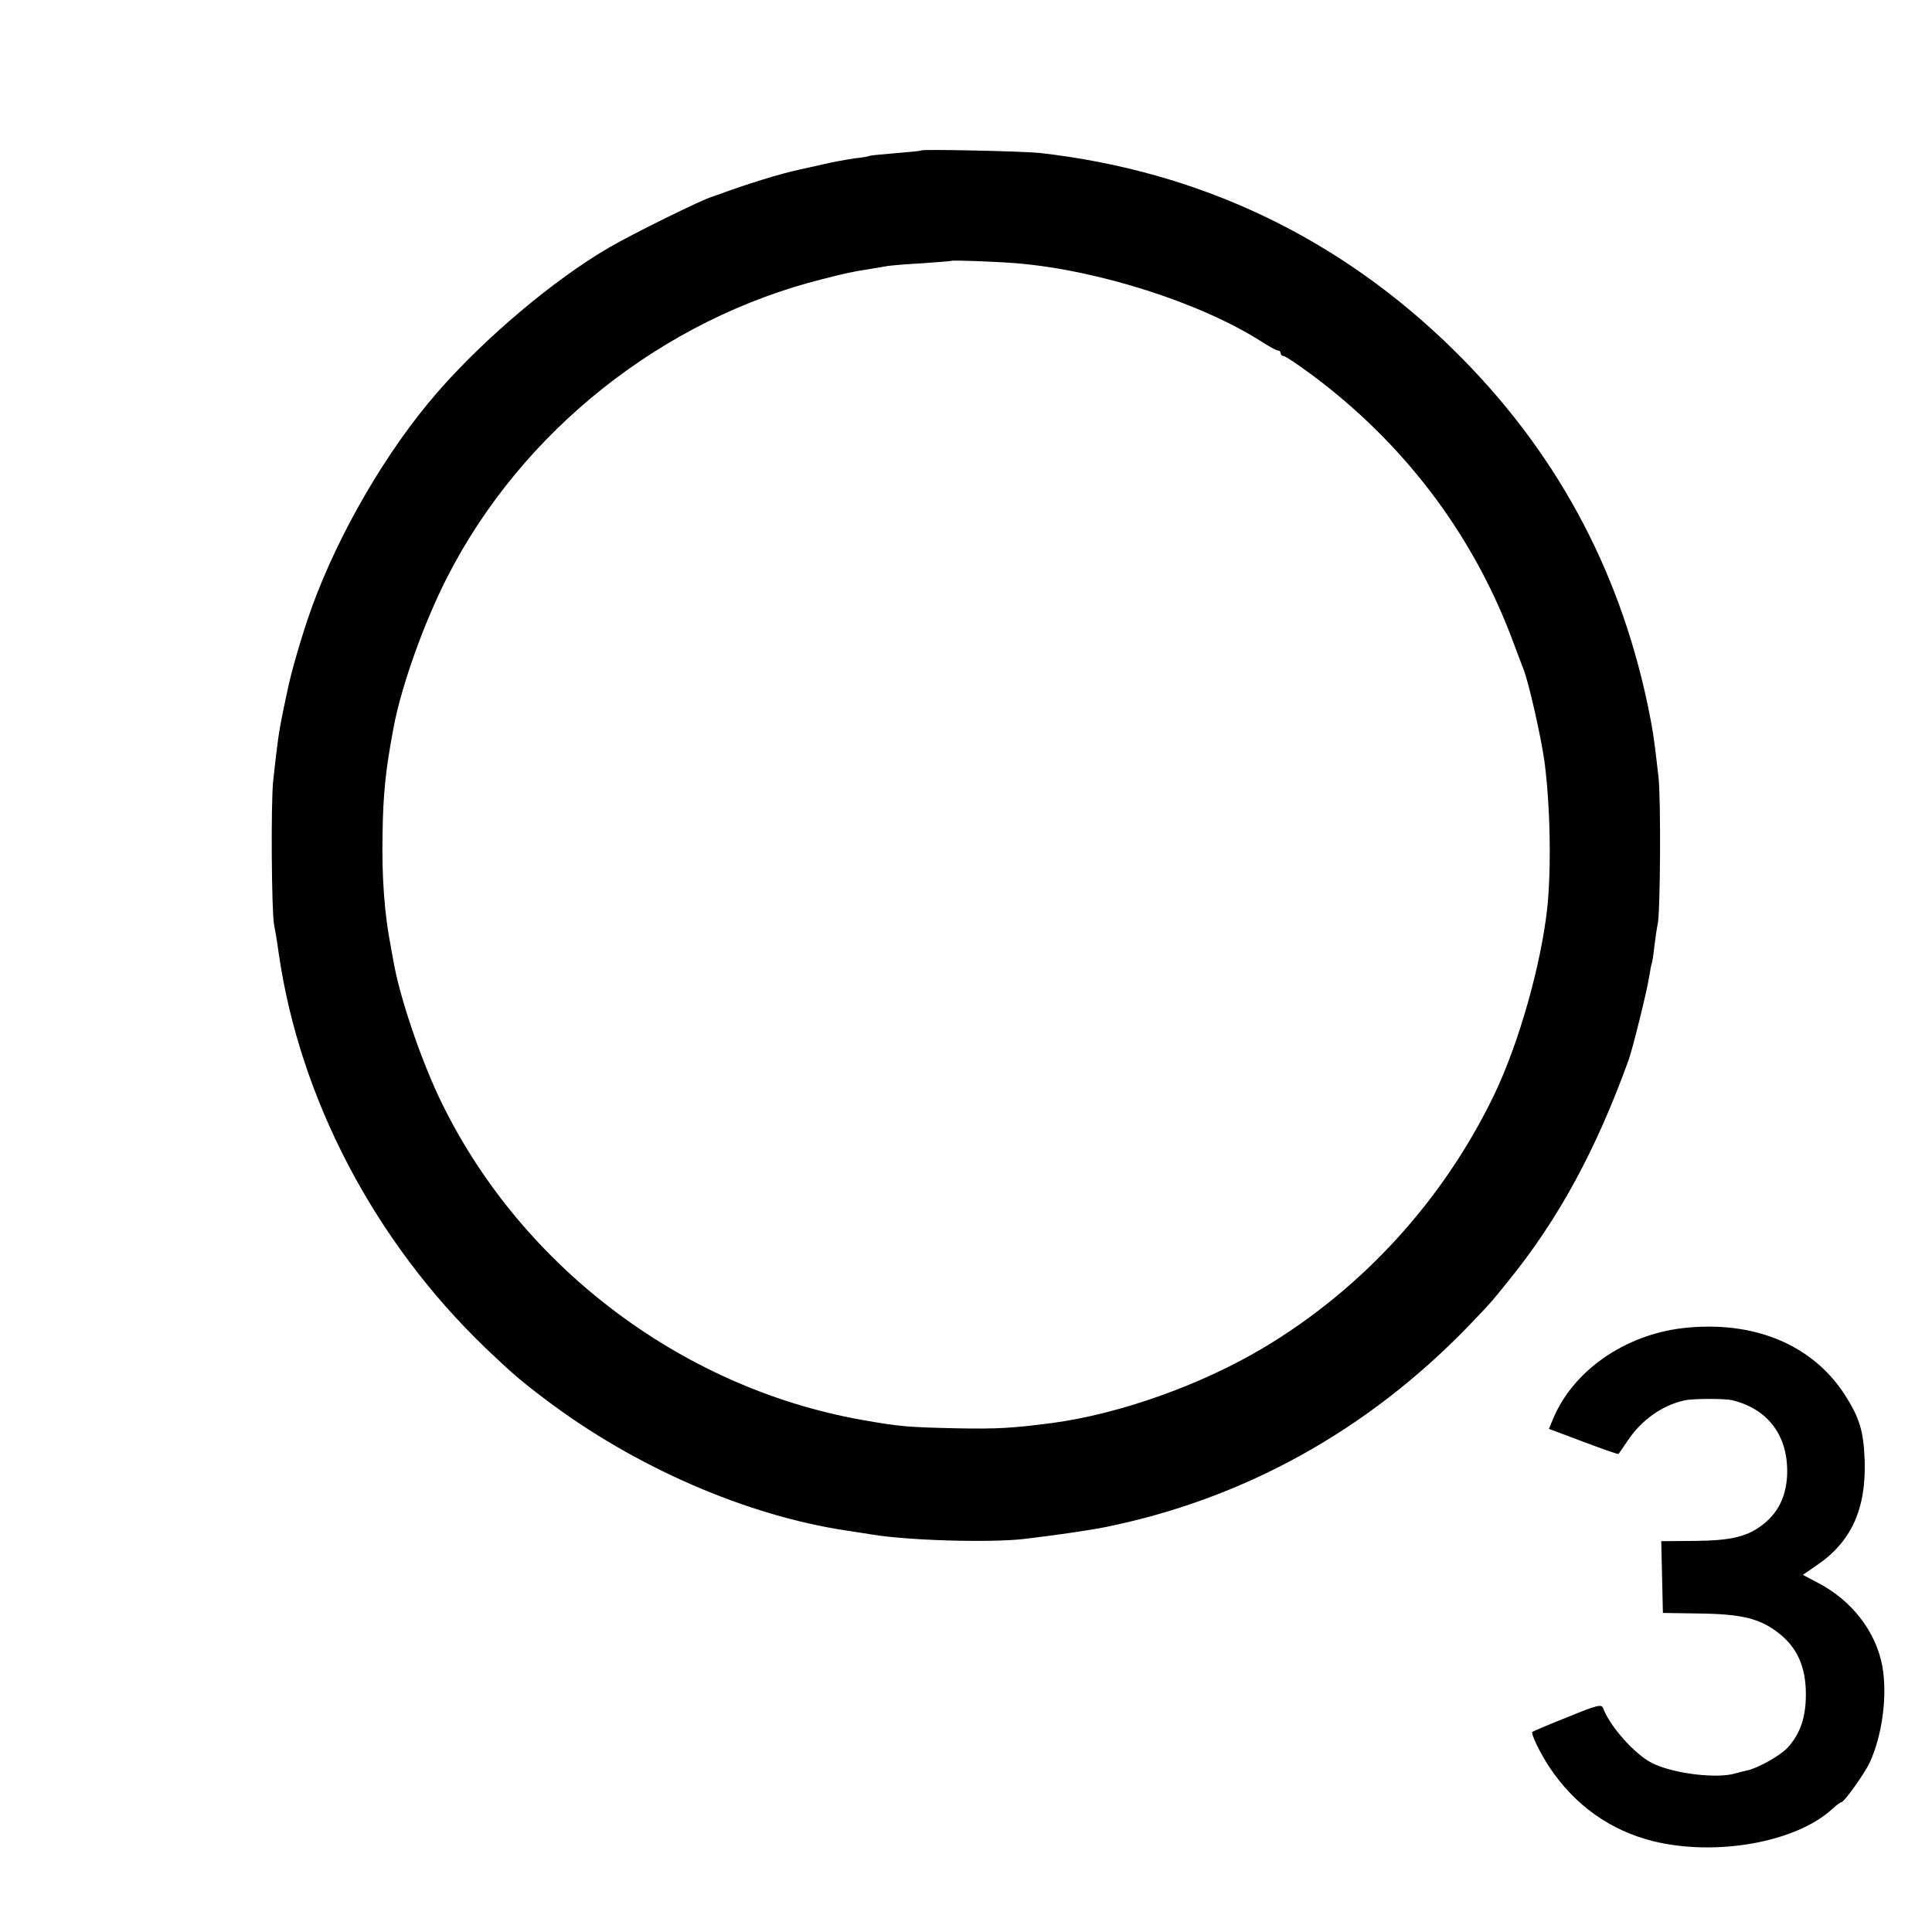 <?xml version="1.0" standalone="no"?>
<!DOCTYPE svg PUBLIC "-//W3C//DTD SVG 20010904//EN"
 "http://www.w3.org/TR/2001/REC-SVG-20010904/DTD/svg10.dtd">
<svg version="1.0" xmlns="http://www.w3.org/2000/svg"
 width="700pt" height="700pt" viewBox="0 0 700 700"
 preserveAspectRatio="xMidYMid meet">
<g transform="translate(0,700) scale(0.1,-0.1)"
fill="#000000" stroke="none">
<path d="M3338 6455 c-2 -2 -43 -6 -93 -10 -49 -4 -92 -8 -95 -10 -3 -2 -27
-6 -55 -9 -27 -4 -78 -13 -111 -21 -34 -8 -73 -16 -85 -19 -68 -14 -197 -54
-299 -92 -8 -3 -17 -6 -20 -7 -34 -9 -292 -136 -375 -185 -199 -116 -449 -327
-619 -522 -184 -211 -358 -510 -456 -780 -34 -94 -76 -237 -90 -309 -5 -25
-12 -57 -15 -71 -16 -79 -19 -104 -35 -247 -9 -80 -6 -478 3 -523 3 -14 11
-61 17 -105 76 -526 347 -1043 750 -1430 96 -91 123 -115 217 -186 324 -245
729 -421 1093 -475 19 -3 60 -9 90 -14 134 -22 428 -30 550 -16 119 14 232 31
285 41 508 101 960 351 1329 734 79 83 72 74 142 161 180 222 316 471 435 800
15 42 67 252 74 300 4 24 8 47 10 50 1 3 6 30 9 61 4 31 9 67 12 80 10 40 12
460 3 534 -17 150 -21 173 -40 265 -106 499 -338 923 -700 1280 -415 409 -923
651 -1504 716 -59 6 -421 14 -427 9z m347 -409 c296 -25 664 -143 883 -282 29
-19 57 -34 62 -34 6 0 10 -4 10 -10 0 -5 5 -10 11 -10 6 0 52 -31 102 -68 331
-246 578 -571 722 -948 20 -54 41 -108 45 -119 20 -51 64 -248 76 -335 21
-159 25 -386 10 -530 -23 -208 -103 -491 -193 -678 -184 -381 -477 -702 -838
-917 -226 -134 -518 -238 -764 -271 -140 -18 -195 -22 -346 -19 -177 4 -205 6
-345 31 -660 118 -1247 568 -1532 1174 -68 146 -140 359 -162 485 -3 17 -8 41
-10 55 -23 117 -33 252 -30 405 2 149 11 235 40 389 28 150 110 380 195 546
271 530 781 934 1360 1079 92 23 99 25 169 36 25 4 54 9 65 11 11 2 67 7 125
10 58 4 106 8 108 9 3 3 166 -3 237 -9z"/>
<path d="M6097 2188 c-211 -25 -397 -154 -470 -329 l-15 -36 125 -47 c69 -26
126 -46 127 -44 2 2 17 24 34 49 49 74 126 128 205 145 28 7 146 7 172 1 133
-32 206 -132 200 -273 -4 -74 -30 -130 -82 -173 -58 -48 -118 -63 -254 -64
l-120 -1 3 -130 3 -130 131 -2 c155 -2 220 -18 287 -70 69 -53 100 -124 100
-223 0 -83 -20 -143 -67 -194 -26 -28 -110 -75 -147 -82 -11 -2 -29 -7 -40
-10 -67 -21 -230 -1 -305 38 -62 32 -152 133 -176 199 -6 14 -22 10 -130 -34
-68 -27 -124 -51 -126 -53 -6 -6 28 -77 62 -128 92 -138 220 -229 376 -268
228 -56 519 -4 650 118 14 13 28 23 31 23 11 0 83 102 103 143 46 100 65 243
46 350 -23 125 -110 238 -233 302 l-55 29 48 33 c127 85 182 205 176 383 -4
104 -18 152 -71 235 -118 184 -332 272 -588 243z"/>
</g>
</svg>
